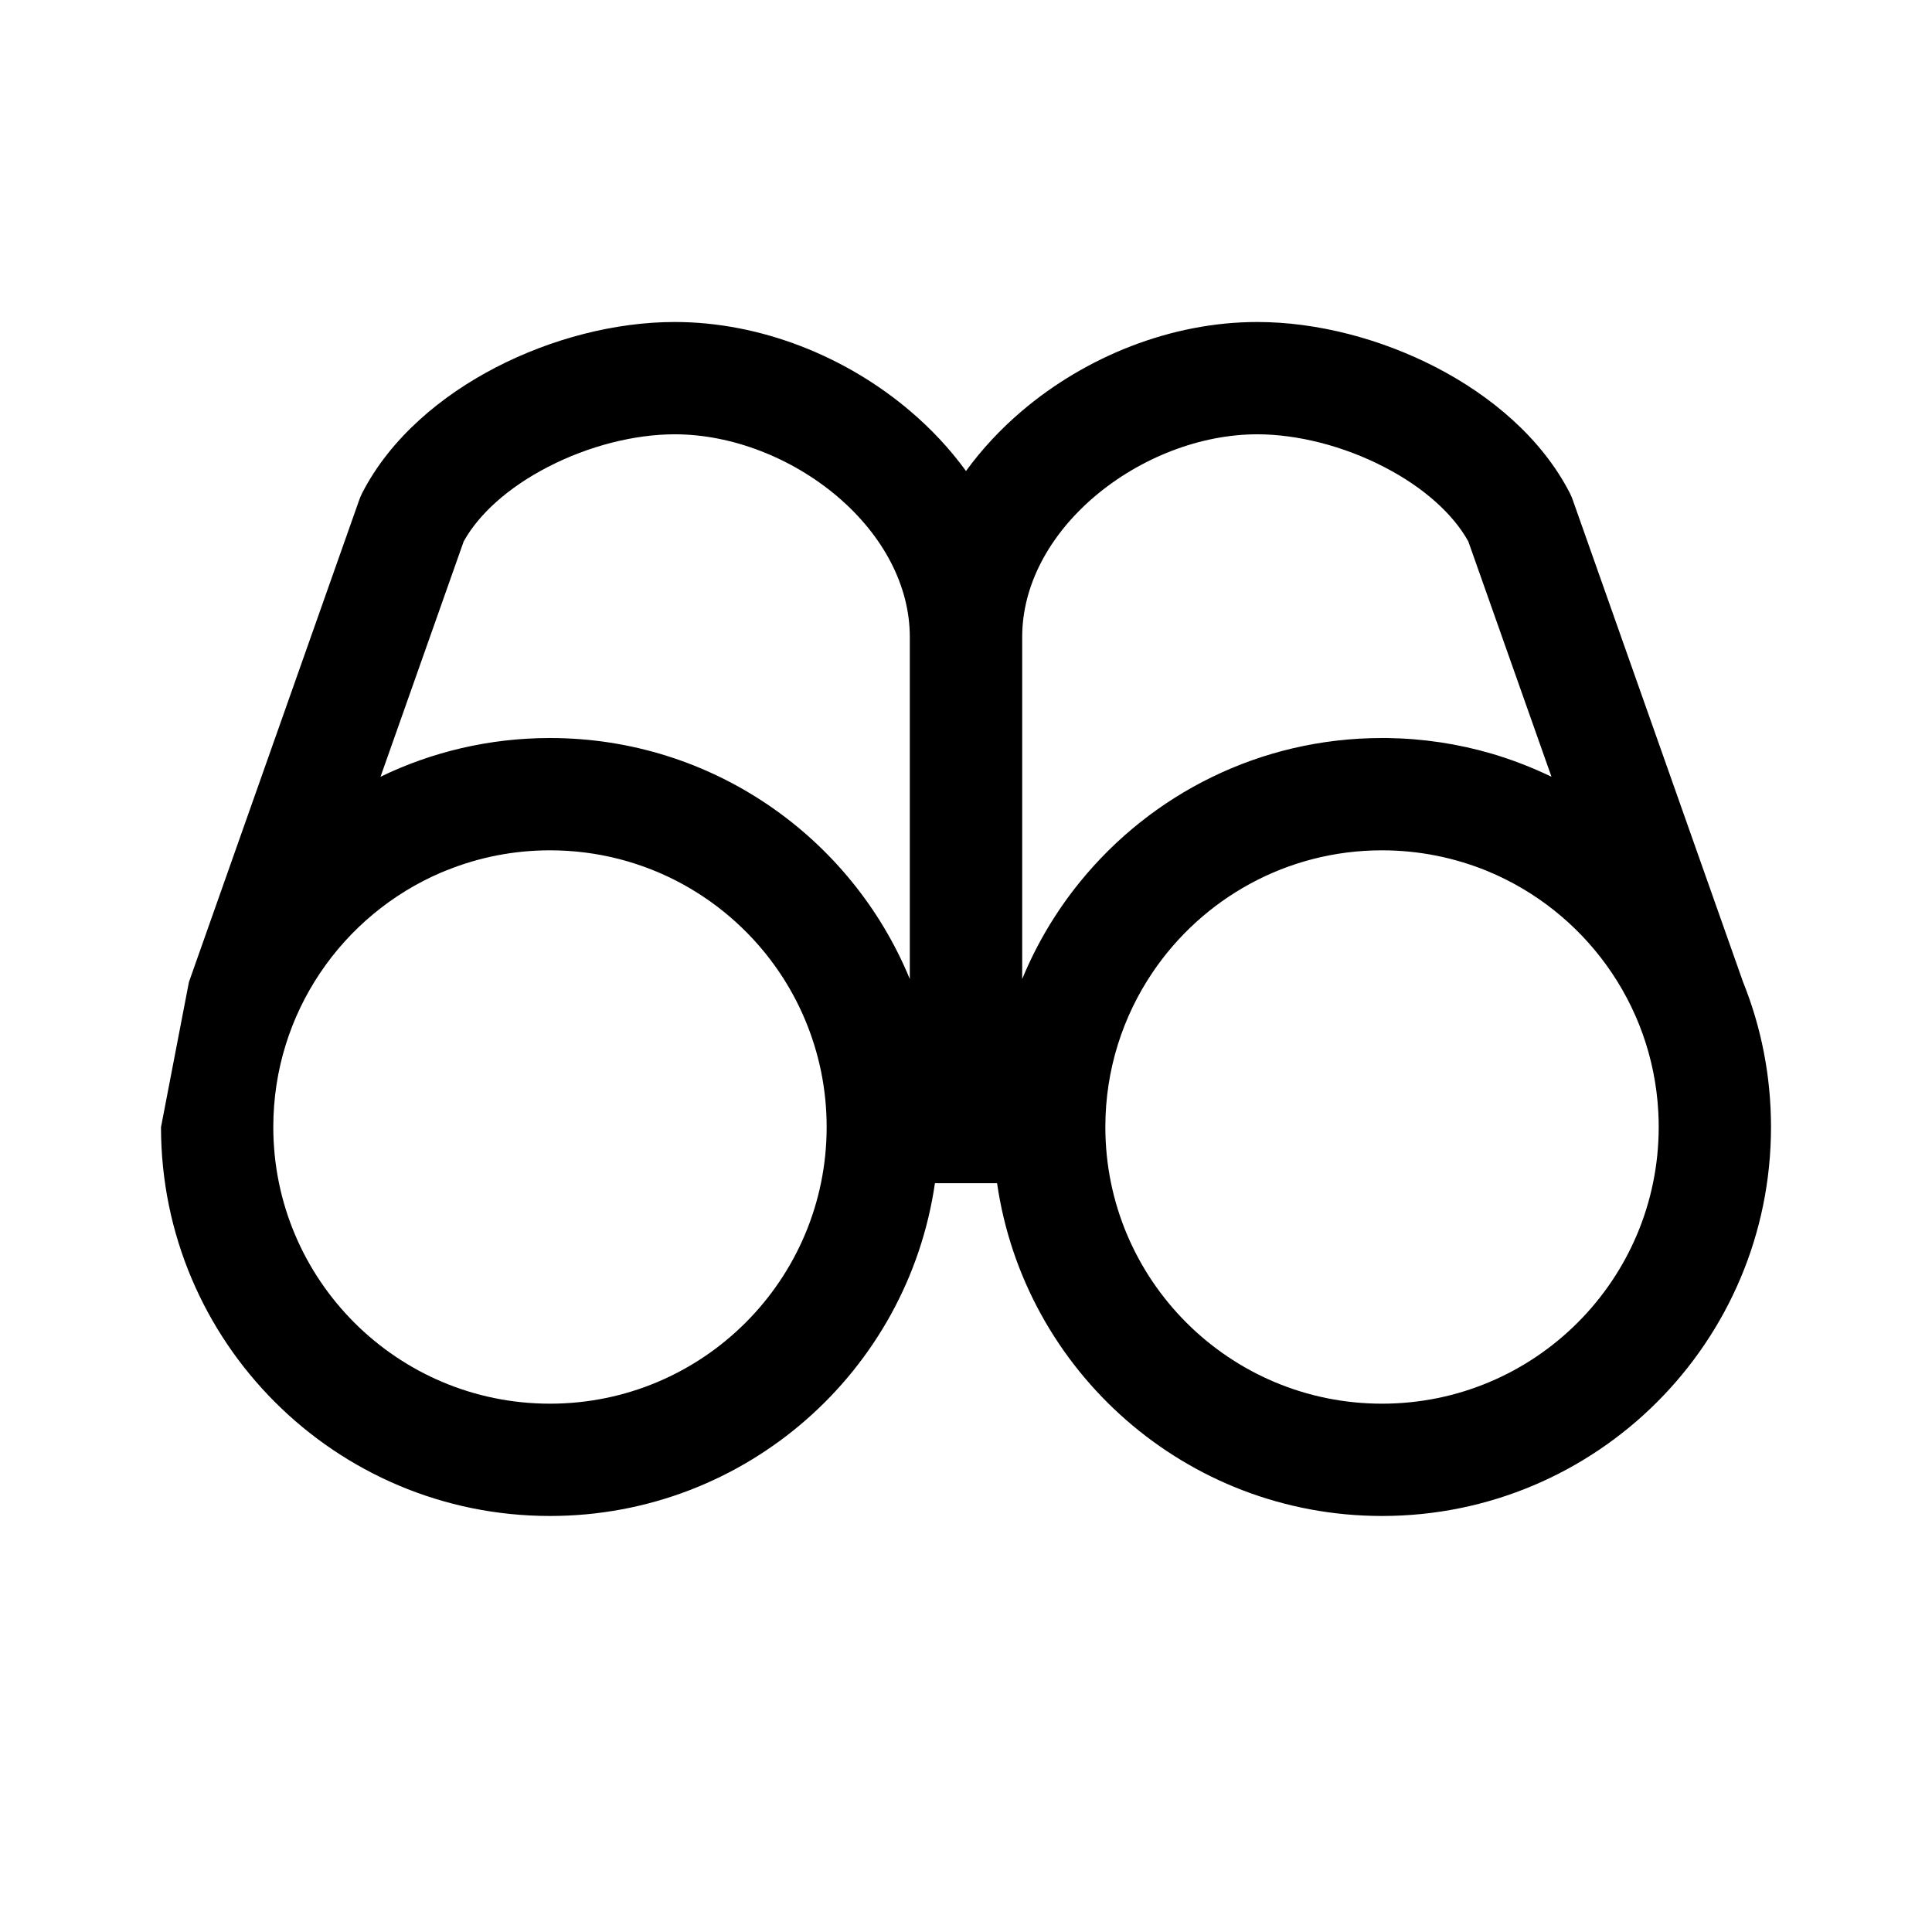 <svg width="24" height="24" viewBox="0 0 24 24" fill="none" xmlns="http://www.w3.org/2000/svg">
<path fill-rule="evenodd" clip-rule="evenodd" d="M2.347 12.199L4.462 6.212C4.472 6.182 4.485 6.153 4.499 6.125C4.852 5.438 5.486 4.912 6.163 4.562C6.845 4.21 7.636 4 8.382 4C9.451 4 10.512 4.429 11.31 5.109C11.566 5.327 11.8 5.576 12 5.851C12.2 5.576 12.434 5.327 12.69 5.109C13.488 4.429 14.549 4 15.618 4C16.364 4 17.155 4.21 17.837 4.562C18.514 4.912 19.148 5.438 19.501 6.125C19.515 6.153 19.528 6.182 19.538 6.212L21.653 12.199C21.877 12.755 22 13.363 22 14C22 16.669 19.837 18.832 17.168 18.832C14.736 18.832 12.724 17.036 12.386 14.698H11.614C11.276 17.036 9.264 18.832 6.832 18.832C4.164 18.832 2.001 16.67 2 14.002M4.727 9.649L5.76 6.726C5.947 6.388 6.312 6.056 6.804 5.802C7.309 5.54 7.882 5.395 8.382 5.395C9.09 5.395 9.837 5.687 10.405 6.17C10.971 6.653 11.302 7.276 11.302 7.913V12.162C10.579 10.405 8.85 9.168 6.832 9.168C6.078 9.168 5.363 9.341 4.727 9.649ZM10.199 13.307C10.245 13.531 10.269 13.763 10.269 14C10.269 15.898 8.73 17.437 6.832 17.437C4.934 17.437 3.395 15.898 3.395 14C3.395 12.582 4.254 11.364 5.48 10.839C5.506 10.829 5.531 10.818 5.557 10.808C5.951 10.65 6.382 10.563 6.832 10.563C8.018 10.563 9.064 11.164 9.682 12.078C9.929 12.444 10.107 12.86 10.199 13.307ZM12.698 12.162C12.879 11.723 13.122 11.316 13.418 10.953C14.303 9.864 15.654 9.168 17.168 9.168C17.189 9.168 17.21 9.168 17.231 9.168C17.68 9.174 18.115 9.241 18.526 9.361C18.785 9.437 19.034 9.534 19.273 9.649L18.24 6.726C18.053 6.388 17.688 6.056 17.196 5.802C16.691 5.54 16.118 5.395 15.618 5.395C14.91 5.395 14.163 5.687 13.595 6.17C13.029 6.653 12.698 7.276 12.698 7.913V12.162ZM13.731 14C13.731 15.898 15.27 17.437 17.168 17.437C19.065 17.437 20.604 15.899 20.605 14.002V14C20.605 13.971 20.604 13.943 20.604 13.915C20.603 13.88 20.602 13.846 20.6 13.812C20.527 12.458 19.67 11.312 18.475 10.82C18.072 10.655 17.63 10.563 17.168 10.563C15.982 10.563 14.936 11.164 14.318 12.079C13.948 12.627 13.731 13.288 13.731 14Z" fill="black"/>
</svg>
